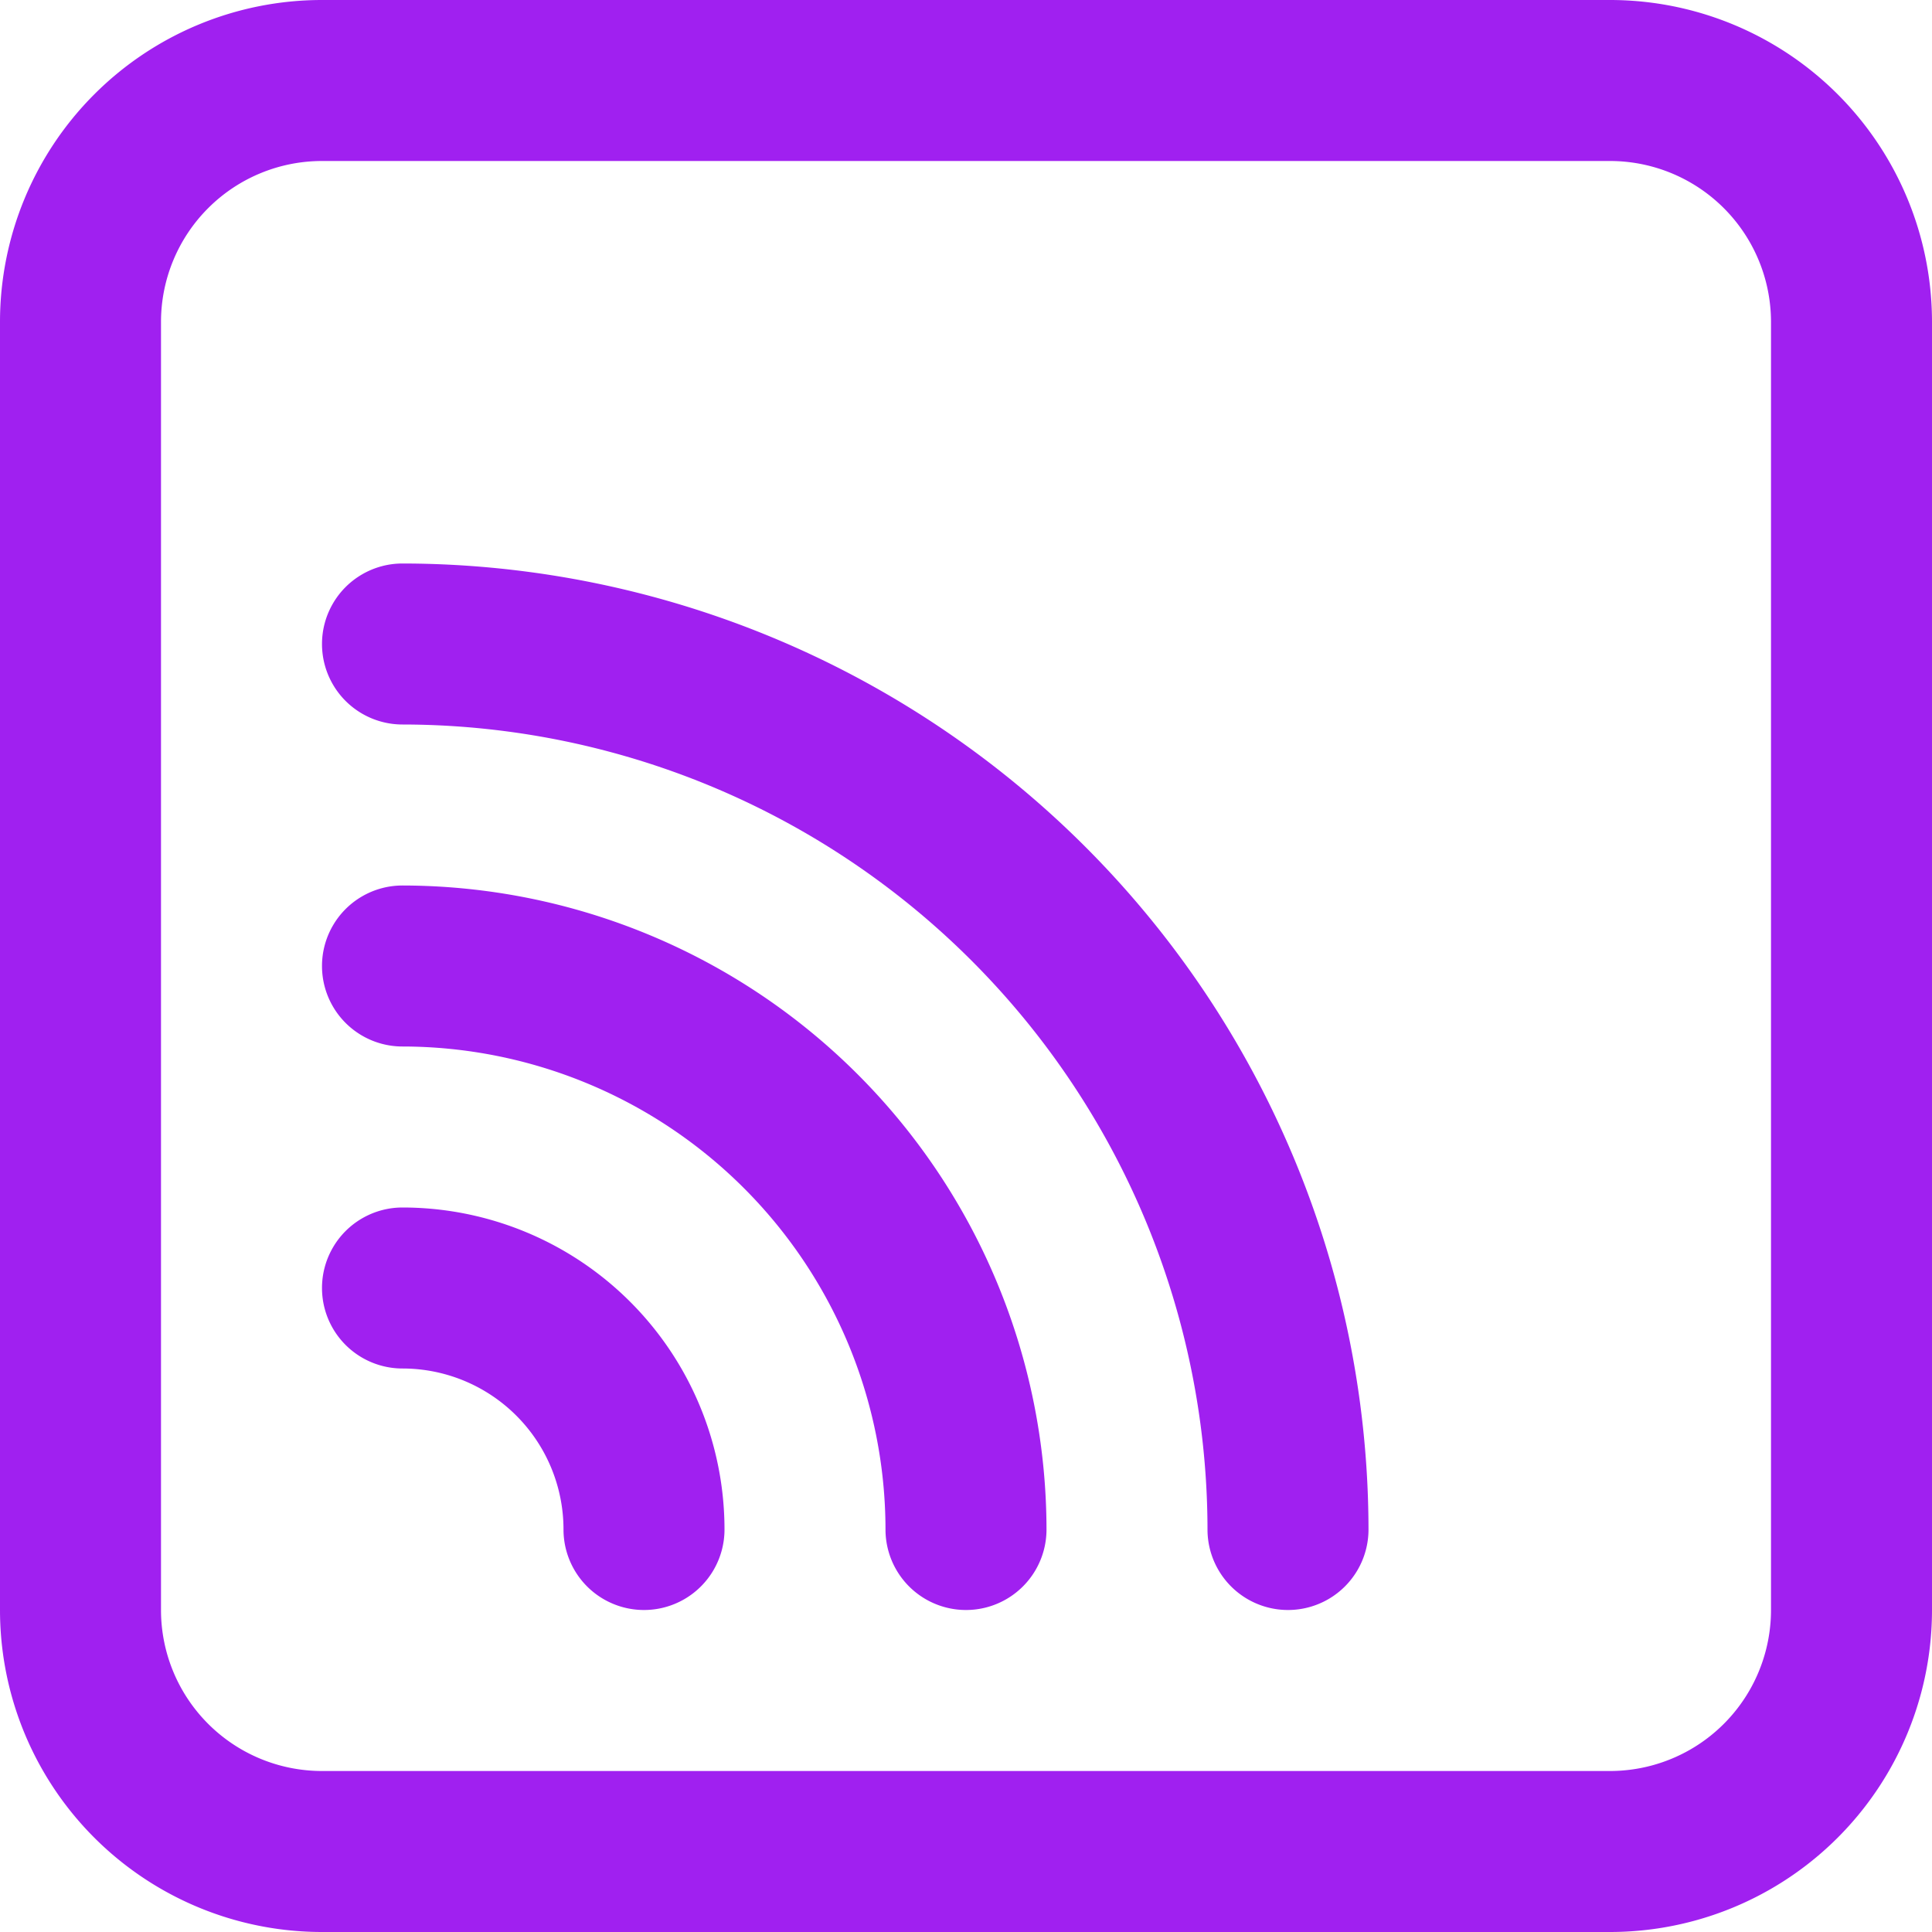 <svg id="Icons" viewBox="0 0 24 24" xmlns="http://www.w3.org/2000/svg"><defs><style>.cls-1{fill:#232323;}</style></defs><path d="M20,0H4A4,4,0,0,0,0,4V20a4,4,0,0,0,4,4H20a4,4,0,0,0,4-4V4A4,4,0,0,0,20,0Zm2,20a2,2,0,0,1-2,2H4a2,2,0,0,1-2-2V4A2,2,0,0,1,4,2H20a2,2,0,0,1,2,2Z" fill="#a020f0" opacity="1" original-fill="#c7253e"></path><path d="M5,15a1,1,0,0,0,0,2,2,2,0,0,1,2,2,1,1,0,0,0,2,0A4,4,0,0,0,5,15Z" fill="#a020f0" opacity="1" original-fill="#c7253e"></path><path d="M5,11a1,1,0,0,0,0,2,6.006,6.006,0,0,1,6,6,1,1,0,0,0,2,0A8.009,8.009,0,0,0,5,11Z" fill="#a020f0" opacity="1" original-fill="#c7253e"></path><path d="M5,7A1,1,0,0,0,5,9,10.011,10.011,0,0,1,15,19a1,1,0,0,0,2,0A12.013,12.013,0,0,0,5,7Z" fill="#a020f0" opacity="1" original-fill="#c7253e"></path></svg>